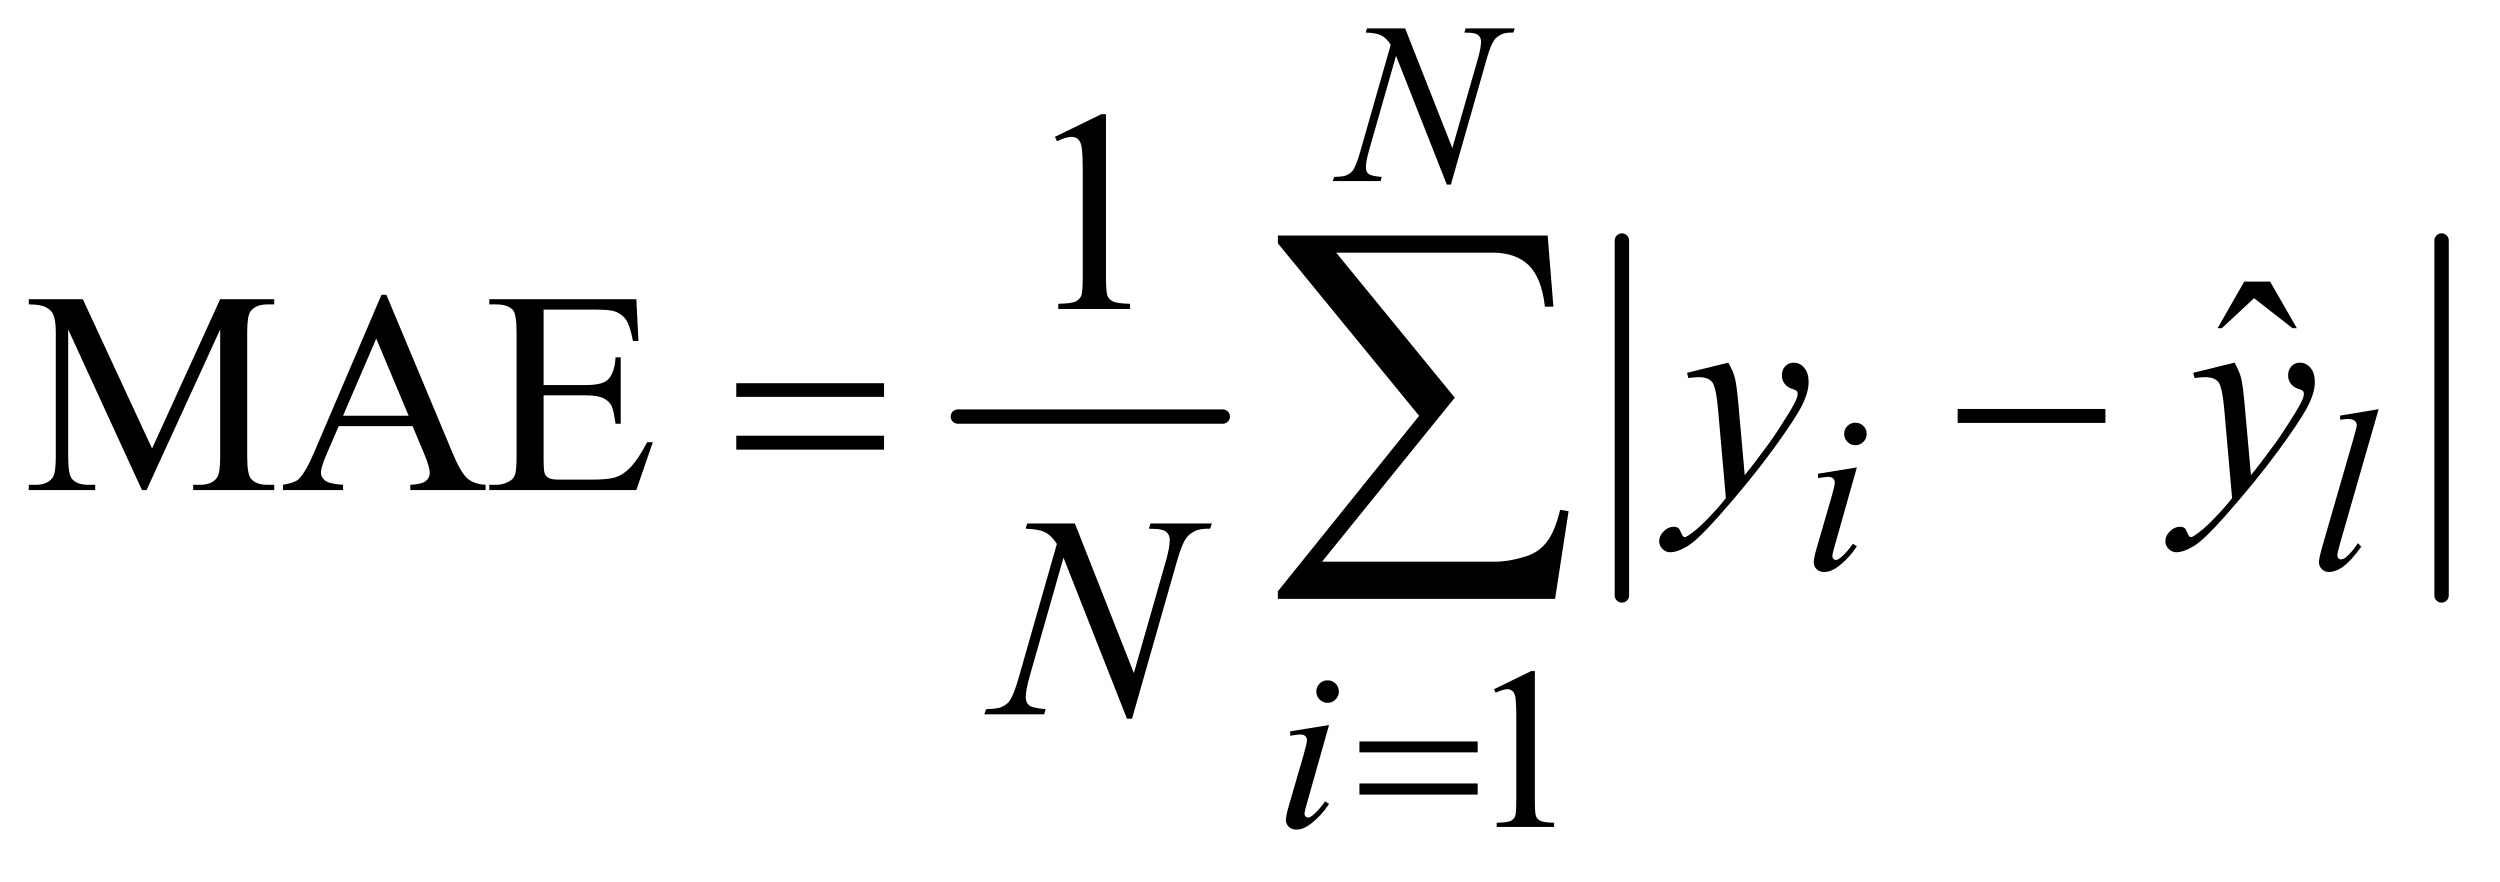 <?xml version="1.0" encoding="UTF-8"?>
<!DOCTYPE svg PUBLIC '-//W3C//DTD SVG 1.0//EN'
          'http://www.w3.org/TR/2001/REC-SVG-20010904/DTD/svg10.dtd'>
<svg stroke-dasharray="none" shape-rendering="auto" xmlns="http://www.w3.org/2000/svg" font-family="'Dialog'" text-rendering="auto" width="136" fill-opacity="1" color-interpolation="auto" color-rendering="auto" preserveAspectRatio="xMidYMid meet" font-size="12px" viewBox="0 0 136 48" fill="black" xmlns:xlink="http://www.w3.org/1999/xlink" stroke="black" image-rendering="auto" stroke-miterlimit="10" stroke-linecap="square" stroke-linejoin="miter" font-style="normal" stroke-width="1" height="48" stroke-dashoffset="0" font-weight="normal" stroke-opacity="1"
><!--Generated by the Batik Graphics2D SVG Generator--><defs id="genericDefs"
  /><g
  ><defs id="defs1"
    ><clipPath clipPathUnits="userSpaceOnUse" id="clipPath1"
      ><path d="M1.006 1.989 L86.831 1.989 L86.831 31.831 L1.006 31.831 L1.006 1.989 Z"
      /></clipPath
      ><clipPath clipPathUnits="userSpaceOnUse" id="clipPath2"
      ><path d="M32.261 63.551 L32.261 1016.949 L2783.051 1016.949 L2783.051 63.551 Z"
      /></clipPath
    ></defs
    ><g stroke-width="16" transform="scale(1.576,1.576) translate(-1.006,-1.989) matrix(0.031,0,0,0.031,0,0)" stroke-linejoin="round" stroke-linecap="round"
    ><line y2="528" fill="none" x1="1099" clip-path="url(#clipPath2)" x2="1394" y1="528"
    /></g
    ><g stroke-width="16" transform="matrix(0.049,0,0,0.049,-1.586,-3.134)" stroke-linejoin="round" stroke-linecap="round"
    ><line y2="725" fill="none" x1="1833" clip-path="url(#clipPath2)" x2="1833" y1="331"
    /></g
    ><g stroke-width="16" transform="matrix(0.049,0,0,0.049,-1.586,-3.134)" stroke-linejoin="round" stroke-linecap="round"
    ><line y2="725" fill="none" x1="2743" clip-path="url(#clipPath2)" x2="2743" y1="331"
    /></g
    ><g transform="matrix(0.049,0,0,0.049,-1.586,-3.134)"
    ><path d="M1691 829.125 L1732.25 809 L1736.375 809 L1736.375 952.125 Q1736.375 966.375 1737.562 969.875 Q1738.75 973.375 1742.5 975.25 Q1746.25 977.125 1757.75 977.375 L1757.75 982 L1694 982 L1694 977.375 Q1706 977.125 1709.5 975.312 Q1713 973.5 1714.375 970.438 Q1715.75 967.375 1715.75 952.125 L1715.75 860.625 Q1715.75 842.125 1714.5 836.875 Q1713.625 832.875 1711.312 831 Q1709 829.125 1705.75 829.125 Q1701.125 829.125 1692.875 833 L1691 829.125 Z" stroke="none" clip-path="url(#clipPath2)"
    /></g
    ><g transform="matrix(0.049,0,0,0.049,-1.586,-3.134)"
    ><path d="M1203.5 215.906 L1255.062 190.75 L1260.219 190.75 L1260.219 369.656 Q1260.219 387.469 1261.703 391.844 Q1263.188 396.219 1267.875 398.562 Q1272.562 400.906 1286.938 401.219 L1286.938 407 L1207.25 407 L1207.25 401.219 Q1222.25 400.906 1226.625 398.641 Q1231 396.375 1232.719 392.547 Q1234.438 388.719 1234.438 369.656 L1234.438 255.281 Q1234.438 232.156 1232.875 225.594 Q1231.781 220.594 1228.891 218.25 Q1226 215.906 1221.938 215.906 Q1216.156 215.906 1205.844 220.75 L1203.5 215.906 Z" stroke="none" clip-path="url(#clipPath2)"
    /></g
    ><g transform="matrix(0.049,0,0,0.049,-1.586,-3.134)"
    ><path d="M2523.906 376.594 L2552.656 376.594 L2582.344 428.312 L2577.5 428.312 L2534.844 395.031 L2499.062 428.312 L2494.375 428.312 L2523.906 376.594 Z" stroke="none" clip-path="url(#clipPath2)"
    /></g
    ><g transform="matrix(0.049,0,0,0.049,-1.586,-3.134)"
    ><path d="M189.938 608 L108.062 429.719 L108.062 571.281 Q108.062 590.812 112.281 595.656 Q118.062 602.219 130.562 602.219 L138.062 602.219 L138.062 608 L64.312 608 L64.312 602.219 L71.812 602.219 Q85.25 602.219 90.875 594.094 Q94.312 589.094 94.312 571.281 L94.312 432.844 Q94.312 418.781 91.188 412.531 Q89 408 83.141 404.953 Q77.281 401.906 64.312 401.906 L64.312 396.125 L124.312 396.125 L201.188 561.906 L276.812 396.125 L336.812 396.125 L336.812 401.906 L329.469 401.906 Q315.875 401.906 310.25 410.031 Q306.812 415.031 306.812 432.844 L306.812 571.281 Q306.812 590.812 311.188 595.656 Q316.969 602.219 329.469 602.219 L336.812 602.219 L336.812 608 L246.812 608 L246.812 602.219 L254.312 602.219 Q267.906 602.219 273.375 594.094 Q276.812 589.094 276.812 571.281 L276.812 429.719 L195.094 608 L189.938 608 ZM490.406 537.062 L408.375 537.062 L394 570.5 Q388.688 582.844 388.688 588.938 Q388.688 593.781 393.297 597.453 Q397.906 601.125 413.219 602.219 L413.219 608 L346.5 608 L346.5 602.219 Q359.781 599.875 363.688 596.125 Q371.656 588.625 381.344 565.656 L455.875 391.281 L461.344 391.281 L535.094 567.531 Q544 588.781 551.266 595.109 Q558.531 601.438 571.5 602.219 L571.5 608 L487.906 608 L487.906 602.219 Q500.562 601.594 505.016 598 Q509.469 594.406 509.469 589.25 Q509.469 582.375 503.219 567.531 L490.406 537.062 ZM486.031 525.5 L450.094 439.875 L413.219 525.5 L486.031 525.5 ZM635.875 407.688 L635.875 491.438 L682.438 491.438 Q700.562 491.438 706.656 485.969 Q714.781 478.781 715.719 460.656 L721.5 460.656 L721.5 534.406 L715.719 534.406 Q713.531 518.938 711.344 514.562 Q708.531 509.094 702.125 505.969 Q695.719 502.844 682.438 502.844 L635.875 502.844 L635.875 572.688 Q635.875 586.75 637.125 589.797 Q638.375 592.844 641.5 594.641 Q644.625 596.438 653.375 596.438 L689.312 596.438 Q707.281 596.438 715.406 593.938 Q723.531 591.438 731.031 584.094 Q740.719 574.406 750.875 554.875 L757.125 554.875 L738.844 608 L575.562 608 L575.562 602.219 L583.062 602.219 Q590.562 602.219 597.281 598.625 Q602.281 596.125 604.078 591.125 Q605.875 586.125 605.875 570.656 L605.875 433 Q605.875 412.844 601.812 408.156 Q596.188 401.906 583.062 401.906 L575.562 401.906 L575.562 396.125 L738.844 396.125 L741.188 442.531 L735.094 442.531 Q731.812 425.812 727.828 419.562 Q723.844 413.312 716.031 410.031 Q709.781 407.688 694 407.688 L635.875 407.688 Z" stroke="none" clip-path="url(#clipPath2)"
    /></g
    ><g transform="matrix(0.049,0,0,0.049,-1.586,-3.134)"
    ><path d="M1592.375 95.5 L1644.75 228.375 L1673.125 129.125 Q1676.625 116.875 1676.625 110.125 Q1676.625 105.5 1673.375 102.875 Q1670.125 100.25 1661.25 100.25 Q1659.75 100.25 1658.125 100.125 L1659.5 95.5 L1714 95.5 L1712.5 100.125 Q1704 100 1699.875 101.875 Q1694 104.5 1691.125 108.625 Q1687.125 114.5 1683 129.125 L1643.125 268.875 L1638.625 268.875 L1582.25 125.875 L1552.125 231.5 Q1548.75 243.5 1548.75 249.875 Q1548.75 254.625 1551.812 257.062 Q1554.875 259.5 1566.375 260.375 L1565.125 265 L1511.875 265 L1513.625 260.375 Q1523.625 260.125 1527 258.625 Q1532.125 256.375 1534.625 252.75 Q1538.25 247.25 1542.75 231.5 L1576.375 113.625 Q1571.5 106.125 1565.938 103.312 Q1560.375 100.5 1548.625 100.125 L1550 95.5 L1592.375 95.5 Z" stroke="none" clip-path="url(#clipPath2)"
    /></g
    ><g transform="matrix(0.049,0,0,0.049,-1.586,-3.134)"
    ><path d="M2092.25 533.25 Q2097.5 533.25 2101.125 536.875 Q2104.75 540.5 2104.75 545.75 Q2104.75 550.875 2101.062 554.562 Q2097.375 558.25 2092.25 558.25 Q2087.125 558.25 2083.438 554.562 Q2079.75 550.875 2079.75 545.75 Q2079.75 540.5 2083.375 536.875 Q2087 533.25 2092.25 533.25 ZM2093.875 582.875 L2069.125 670.5 Q2066.625 679.375 2066.625 681.125 Q2066.625 683.125 2067.812 684.375 Q2069 685.625 2070.625 685.625 Q2072.5 685.625 2075.125 683.625 Q2082.25 678 2089.5 667.625 L2093.875 670.5 Q2085.375 683.5 2073.875 692.375 Q2065.375 699 2057.625 699 Q2052.5 699 2049.25 695.938 Q2046 692.875 2046 688.25 Q2046 683.625 2049.125 672.875 L2065.375 616.875 Q2069.375 603.125 2069.375 599.625 Q2069.375 596.875 2067.438 595.125 Q2065.5 593.375 2062.125 593.375 Q2059.375 593.375 2050.75 594.75 L2050.75 589.875 L2093.875 582.875 ZM2673.125 518.25 L2630.375 667 Q2627.25 678.125 2627.25 680.625 Q2627.25 682.5 2628.438 683.75 Q2629.625 685 2631.375 685 Q2633.75 685 2636.5 682.875 Q2643 677.75 2650.125 667 L2653.875 670.875 Q2642 687.625 2632 694.25 Q2624.625 699 2618 699 Q2613.25 699 2610.062 695.75 Q2606.875 692.5 2606.875 688.25 Q2606.875 683.75 2610.875 669.75 L2644.75 552.5 Q2648.875 538.125 2648.875 536 Q2648.875 533 2646.5 531.062 Q2644.125 529.125 2639.125 529.125 Q2636.25 529.125 2630.375 530 L2630.375 525.375 L2673.125 518.25 Z" stroke="none" clip-path="url(#clipPath2)"
    /></g
    ><g transform="matrix(0.049,0,0,0.049,-1.586,-3.134)"
    ><path d="M1506.25 819.25 Q1511.5 819.25 1515.125 822.875 Q1518.75 826.5 1518.75 831.75 Q1518.75 836.875 1515.062 840.562 Q1511.375 844.25 1506.25 844.25 Q1501.125 844.25 1497.438 840.562 Q1493.75 836.875 1493.75 831.75 Q1493.75 826.5 1497.375 822.875 Q1501 819.25 1506.25 819.25 ZM1507.875 868.875 L1483.125 956.5 Q1480.625 965.375 1480.625 967.125 Q1480.625 969.125 1481.812 970.375 Q1483 971.625 1484.625 971.625 Q1486.5 971.625 1489.125 969.625 Q1496.25 964 1503.5 953.625 L1507.875 956.5 Q1499.375 969.5 1487.875 978.375 Q1479.375 985 1471.625 985 Q1466.5 985 1463.25 981.938 Q1460 978.875 1460 974.25 Q1460 969.625 1463.125 958.875 L1479.375 902.875 Q1483.375 889.125 1483.375 885.625 Q1483.375 882.875 1481.438 881.125 Q1479.5 879.375 1476.125 879.375 Q1473.375 879.375 1464.75 880.75 L1464.75 875.875 L1507.875 868.875 Z" stroke="none" clip-path="url(#clipPath2)"
    /></g
    ><g transform="matrix(0.049,0,0,0.049,-1.586,-3.134)"
    ><path d="M1951.094 466.594 Q1956.406 475.656 1958.438 483.547 Q1960.469 491.438 1962.5 514.562 L1969.375 591.438 Q1978.75 580.188 1996.562 555.812 Q2005.156 543.938 2017.812 523.469 Q2025.469 510.969 2027.188 505.969 Q2028.125 503.469 2028.125 500.812 Q2028.125 499.094 2027.031 498 Q2025.938 496.906 2021.328 495.422 Q2016.719 493.938 2013.672 489.953 Q2010.625 485.969 2010.625 480.812 Q2010.625 474.406 2014.375 470.5 Q2018.125 466.594 2023.75 466.594 Q2030.625 466.594 2035.469 472.297 Q2040.312 478 2040.312 488 Q2040.312 500.344 2031.875 516.203 Q2023.438 532.062 1999.375 564.875 Q1975.312 597.688 1941.094 636.438 Q1917.5 663.156 1906.094 670.109 Q1894.688 677.062 1886.562 677.062 Q1881.719 677.062 1878.047 673.391 Q1874.375 669.719 1874.375 664.875 Q1874.375 658.781 1879.453 653.781 Q1884.531 648.781 1890.469 648.781 Q1893.594 648.781 1895.625 650.188 Q1896.875 650.969 1898.359 654.641 Q1899.844 658.312 1901.094 659.562 Q1901.875 660.344 1902.969 660.344 Q1903.906 660.344 1906.25 658.781 Q1914.844 653.469 1926.25 641.906 Q1941.25 626.594 1948.438 616.906 L1939.688 517.844 Q1937.5 493.312 1933.125 488 Q1928.75 482.688 1918.438 482.688 Q1915.156 482.688 1906.719 483.625 L1905.312 477.844 L1951.094 466.594 ZM2513.094 466.594 Q2518.406 475.656 2520.438 483.547 Q2522.469 491.438 2524.5 514.562 L2531.375 591.438 Q2540.75 580.188 2558.562 555.812 Q2567.156 543.938 2579.812 523.469 Q2587.469 510.969 2589.188 505.969 Q2590.125 503.469 2590.125 500.812 Q2590.125 499.094 2589.031 498 Q2587.938 496.906 2583.328 495.422 Q2578.719 493.938 2575.672 489.953 Q2572.625 485.969 2572.625 480.812 Q2572.625 474.406 2576.375 470.5 Q2580.125 466.594 2585.75 466.594 Q2592.625 466.594 2597.469 472.297 Q2602.312 478 2602.312 488 Q2602.312 500.344 2593.875 516.203 Q2585.438 532.062 2561.375 564.875 Q2537.312 597.688 2503.094 636.438 Q2479.5 663.156 2468.094 670.109 Q2456.688 677.062 2448.562 677.062 Q2443.719 677.062 2440.047 673.391 Q2436.375 669.719 2436.375 664.875 Q2436.375 658.781 2441.453 653.781 Q2446.531 648.781 2452.469 648.781 Q2455.594 648.781 2457.625 650.188 Q2458.875 650.969 2460.359 654.641 Q2461.844 658.312 2463.094 659.562 Q2463.875 660.344 2464.969 660.344 Q2465.906 660.344 2468.25 658.781 Q2476.844 653.469 2488.25 641.906 Q2503.25 626.594 2510.438 616.906 L2501.688 517.844 Q2499.5 493.312 2495.125 488 Q2490.75 482.688 2480.438 482.688 Q2477.156 482.688 2468.719 483.625 L2467.312 477.844 L2513.094 466.594 Z" stroke="none" clip-path="url(#clipPath2)"
    /></g
    ><g transform="matrix(0.049,0,0,0.049,-1.586,-3.134)"
    ><path d="M1225.719 645.125 L1291.188 811.219 L1326.656 687.156 Q1331.031 671.844 1331.031 663.406 Q1331.031 657.625 1326.969 654.344 Q1322.906 651.062 1311.812 651.062 Q1309.938 651.062 1307.906 650.906 L1309.625 645.125 L1377.75 645.125 L1375.875 650.906 Q1365.25 650.75 1360.094 653.094 Q1352.75 656.375 1349.156 661.531 Q1344.156 668.875 1339 687.156 L1289.156 861.844 L1283.531 861.844 L1213.062 683.094 L1175.406 815.125 Q1171.188 830.125 1171.188 838.094 Q1171.188 844.031 1175.016 847.078 Q1178.844 850.125 1193.219 851.219 L1191.656 857 L1125.094 857 L1127.281 851.219 Q1139.781 850.906 1144 849.031 Q1150.406 846.219 1153.531 841.688 Q1158.062 834.812 1163.688 815.125 L1205.719 667.781 Q1199.625 658.406 1192.672 654.891 Q1185.719 651.375 1171.031 650.906 L1172.75 645.125 L1225.719 645.125 Z" stroke="none" clip-path="url(#clipPath2)"
    /></g
    ><g transform="matrix(0.049,0,0,0.049,-1.586,-3.134)"
    ><path d="M1541.625 887.125 L1672.875 887.125 L1672.875 899.25 L1541.625 899.25 L1541.625 887.125 ZM1541.625 933.75 L1672.875 933.75 L1672.875 946.125 L1541.625 946.125 L1541.625 933.75 Z" stroke="none" clip-path="url(#clipPath2)"
    /></g
    ><g transform="matrix(0.049,0,0,0.049,-1.586,-3.134)"
    ><path d="M849.781 489.406 L1013.844 489.406 L1013.844 504.562 L849.781 504.562 L849.781 489.406 ZM849.781 547.688 L1013.844 547.688 L1013.844 563.156 L849.781 563.156 L849.781 547.688 ZM2205.781 518 L2369.844 518 L2369.844 533.469 L2205.781 533.469 L2205.781 518 Z" stroke="none" clip-path="url(#clipPath2)"
    /></g
    ><g transform="matrix(0.049,0,0,0.049,-1.586,-3.134)"
    ><path d="M1758.812 728.812 L1451.078 728.812 L1451.078 720.375 L1607.875 525.609 L1451.078 334.125 L1451.078 325.453 L1750.609 325.453 L1756.938 404.438 L1747.562 404.438 Q1743.812 372.094 1729.391 358.266 Q1714.984 344.438 1689.203 344.438 L1515.766 344.438 L1647.484 505.453 L1500.062 687.562 L1691.781 687.562 Q1708.188 687.562 1727.641 681.234 Q1741 676.781 1749.781 665.422 Q1758.578 654.047 1764.438 629.906 L1773.812 631.547 L1758.812 728.812 Z" stroke="none" clip-path="url(#clipPath2)"
    /></g
  ></g
></svg
>
